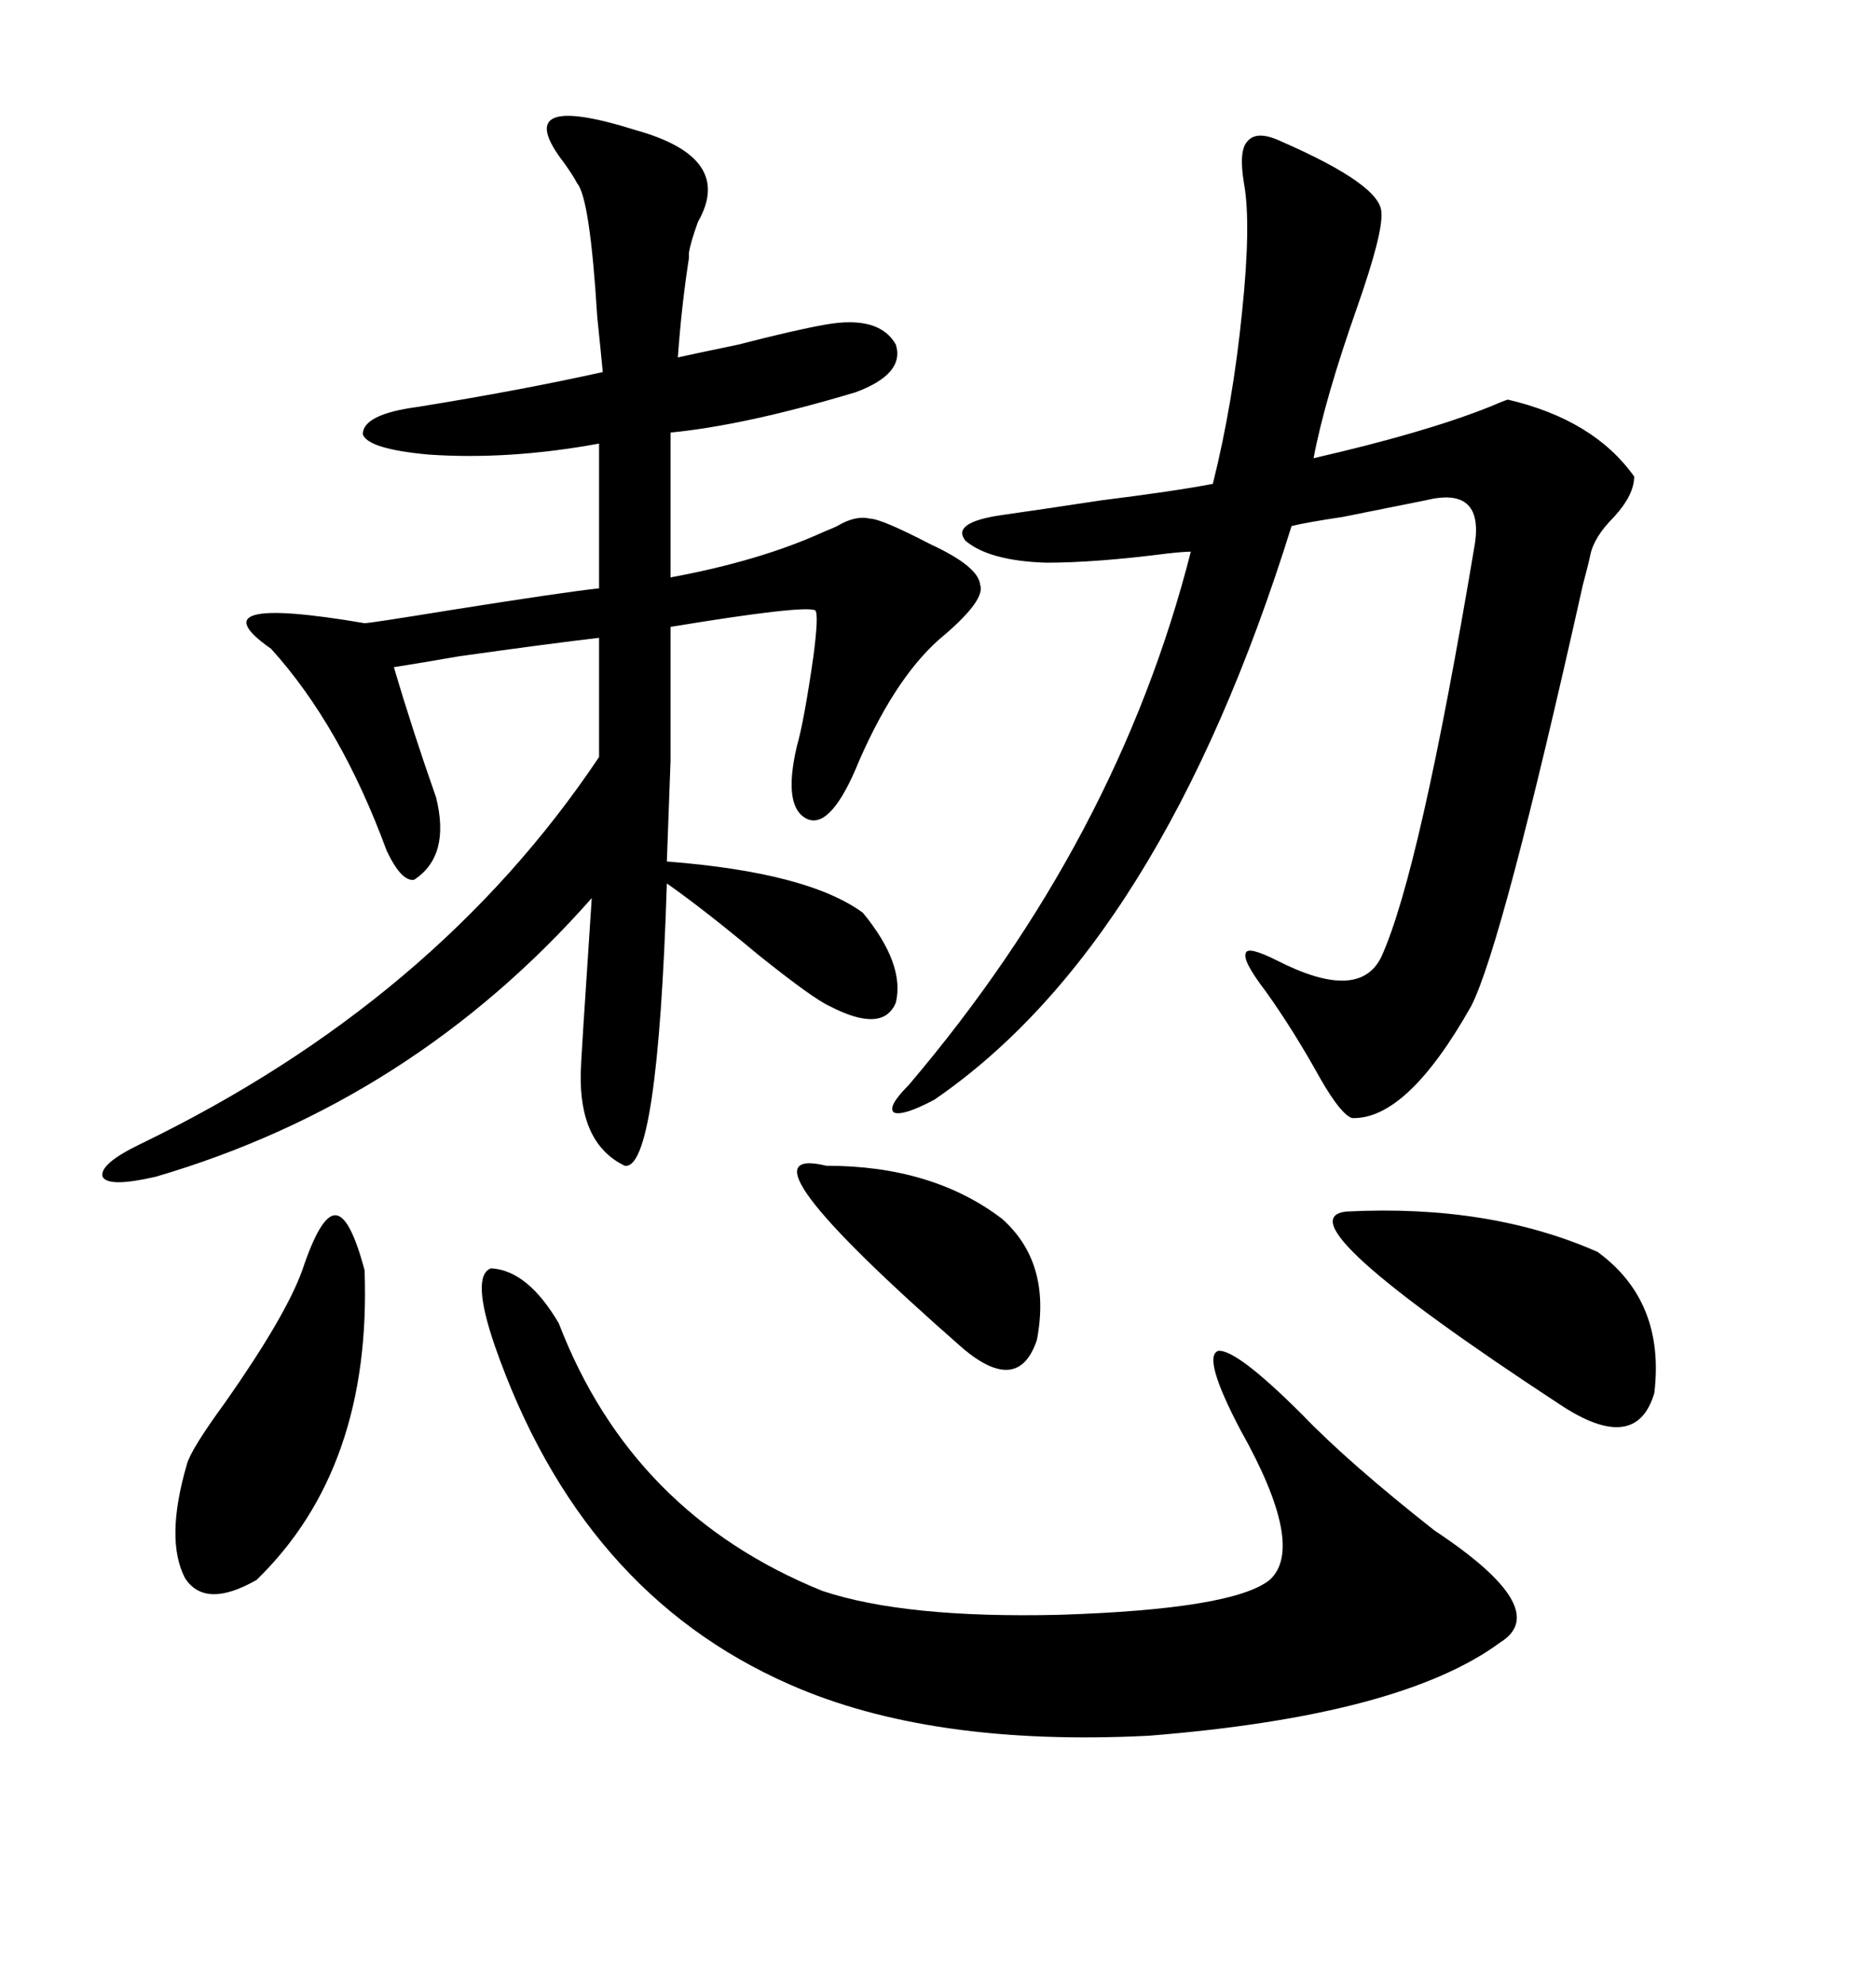 <svg xmlns="http://www.w3.org/2000/svg" xmlns:xlink="http://www.w3.org/1999/xlink" width="300" height="317.285"><path d="M101.66 20.80L101.66 20.80Q117.48 25.20 111.62 35.45L111.62 35.45Q110.45 38.67 110.16 40.43L110.16 40.43Q110.16 40.72 110.16 41.31L110.16 41.31Q108.98 48.93 108.40 57.13L108.40 57.13Q111.04 56.54 118.07 55.08L118.07 55.08Q127.15 52.73 132.13 51.86L132.13 51.86Q140.63 50.39 143.26 55.08L143.26 55.08Q144.73 59.77 136.82 62.70L136.82 62.70Q119.24 67.97 107.23 69.14L107.23 69.14L107.23 92.29Q121.58 89.65 131.84 84.96L131.84 84.96Q133.30 84.38 133.89 84.08L133.89 84.08Q136.82 82.32 139.16 82.91L139.16 82.91Q140.92 82.91 148.83 87.01L148.83 87.01Q156.45 90.53 156.74 93.46L156.74 93.46Q157.62 95.80 151.17 101.37L151.17 101.37Q143.55 107.52 137.40 121.58L137.40 121.58Q133.01 132.42 129.20 130.96L129.20 130.96Q125.10 129.20 127.44 119.24L127.44 119.24Q128.61 115.14 130.08 104.88L130.08 104.88Q130.96 98.14 130.37 97.56L130.37 97.56Q128.61 96.68 107.23 100.20L107.23 100.20Q107.23 113.67 107.23 121.58L107.23 121.58Q106.93 130.08 106.64 137.70L106.64 137.70Q129.20 139.45 137.99 145.90L137.99 145.90Q144.73 154.10 143.26 160.25L143.26 160.25Q141.21 165.23 132.71 160.84L132.71 160.84Q130.08 159.67 121.29 152.64L121.29 152.64Q112.50 145.31 106.64 141.21L106.64 141.21Q105.18 187.21 99.90 186.33L99.90 186.33Q92.58 182.81 92.87 171.39L92.87 171.39Q92.87 169.92 94.63 143.55L94.63 143.55Q65.92 176.07 24.90 188.09L24.90 188.09Q17.29 189.84 16.41 188.09L16.41 188.09Q15.82 186.04 22.56 182.81L22.56 182.81Q69.73 159.96 95.80 121.00L95.80 121.00L95.80 101.95Q88.18 102.83 73.54 104.88L73.54 104.88Q66.80 106.05 62.99 106.64L62.99 106.64Q65.92 116.60 69.73 127.44L69.73 127.44Q72.07 136.82 66.21 140.63L66.21 140.63Q64.16 140.92 61.82 135.94L61.82 135.94Q54.49 116.02 43.36 103.71L43.36 103.71Q30.76 94.92 58.30 99.61L58.30 99.61Q59.18 99.61 71.78 97.56L71.78 97.56Q90.23 94.63 95.80 94.04L95.80 94.04L95.80 70.90Q81.45 73.54 68.55 72.66L68.55 72.66Q58.89 71.78 58.01 69.43L58.01 69.43Q58.01 66.21 66.80 65.04L66.80 65.04Q83.20 62.40 96.39 59.47L96.39 59.47Q96.09 56.25 95.51 50.68L95.51 50.68Q94.34 31.64 92.29 29.30L92.29 29.30Q91.70 28.13 90.23 26.07L90.23 26.07Q81.15 14.36 101.66 20.80ZM204.79 22.56L204.79 22.56Q220.90 29.59 220.90 33.98L220.90 33.98Q221.19 37.21 217.09 48.93L217.09 48.93Q211.82 63.87 210.06 73.24L210.06 73.24Q227.93 69.14 238.18 65.04L238.18 65.04Q240.23 64.16 241.11 63.87L241.11 63.87Q254.88 67.09 261.33 76.17L261.33 76.17Q261.33 79.10 258.11 82.62L258.11 82.62Q254.88 85.84 254.30 88.77L254.30 88.77Q254.00 90.23 253.13 93.46L253.13 93.46Q240.23 151.17 235.25 160.84L235.25 160.84Q225 179.00 216.21 178.71L216.21 178.71Q214.45 178.13 211.23 172.56L211.23 172.56Q206.84 164.65 202.44 158.50L202.44 158.50Q198.63 153.52 199.22 152.34L199.22 152.34Q199.51 151.17 204.20 153.52L204.20 153.52Q217.38 160.25 220.90 152.93L220.90 152.93Q227.05 139.45 235.84 87.01L235.84 87.01Q237.30 77.64 227.93 79.98L227.93 79.98Q223.54 80.86 214.75 82.62L214.75 82.62Q208.89 83.50 206.54 84.08L206.54 84.08Q185.74 150.88 149.41 175.78L149.41 175.78Q144.43 178.42 142.97 177.83L142.97 177.83Q141.80 176.95 145.31 173.44L145.31 173.44Q178.71 134.18 190.43 88.18L190.43 88.18Q189.26 88.18 186.62 88.48L186.62 88.48Q175.20 89.94 167.29 89.94L167.29 89.94Q158.20 89.65 154.39 86.43L154.39 86.43Q152.05 83.50 160.25 82.32L160.25 82.32Q166.41 81.45 176.07 79.98L176.07 79.98Q187.79 78.52 193.95 77.34L193.95 77.34Q197.17 64.45 198.63 49.80L198.63 49.80Q200.10 35.74 198.93 29.30L198.93 29.30Q198.05 24.02 199.51 22.56L199.51 22.56Q200.98 20.80 204.79 22.56ZM89.36 211.52L89.36 211.52Q101.07 241.99 131.54 254.30L131.54 254.30Q144.73 258.69 169.34 258.11L169.34 258.11Q197.17 257.23 203.03 252.54L203.03 252.54Q208.89 247.27 198.34 228.52L198.34 228.52Q192.19 216.80 194.82 215.92L194.82 215.92Q197.75 215.63 208.30 226.17L208.30 226.17Q215.63 233.79 229.39 244.63L229.39 244.63Q248.44 257.23 239.94 262.50L239.94 262.50Q224.12 274.22 183.69 277.44L183.69 277.44Q148.83 279.20 126.27 269.24L126.27 269.24Q92.87 254.59 79.10 215.04L79.10 215.04Q75.29 203.91 78.52 202.73L78.52 202.73Q84.38 203.03 89.36 211.52ZM48.34 203.03L48.34 203.03Q51.27 194.24 53.61 194.24L53.61 194.24Q55.96 194.24 58.30 203.03L58.30 203.03Q59.47 234.67 41.02 252.54L41.02 252.54Q32.81 257.23 29.59 252.25L29.59 252.25Q26.37 246.09 29.88 234.08L29.88 234.08Q30.47 231.74 36.04 224.12L36.04 224.12Q45.70 210.35 48.34 203.03ZM215.33 193.65L215.33 193.65Q238.18 192.48 255.47 200.10L255.47 200.10Q266.31 208.01 264.55 222.66L264.55 222.66Q261.62 232.62 249.32 224.41L249.32 224.41Q204.20 194.82 215.33 193.65ZM132.13 186.33L132.13 186.33Q149.12 186.33 160.25 194.82L160.25 194.82Q168.16 201.86 165.82 214.16L165.82 214.16Q162.89 222.95 154.10 215.63L154.10 215.63Q116.31 182.52 132.13 186.33Z"/></svg>